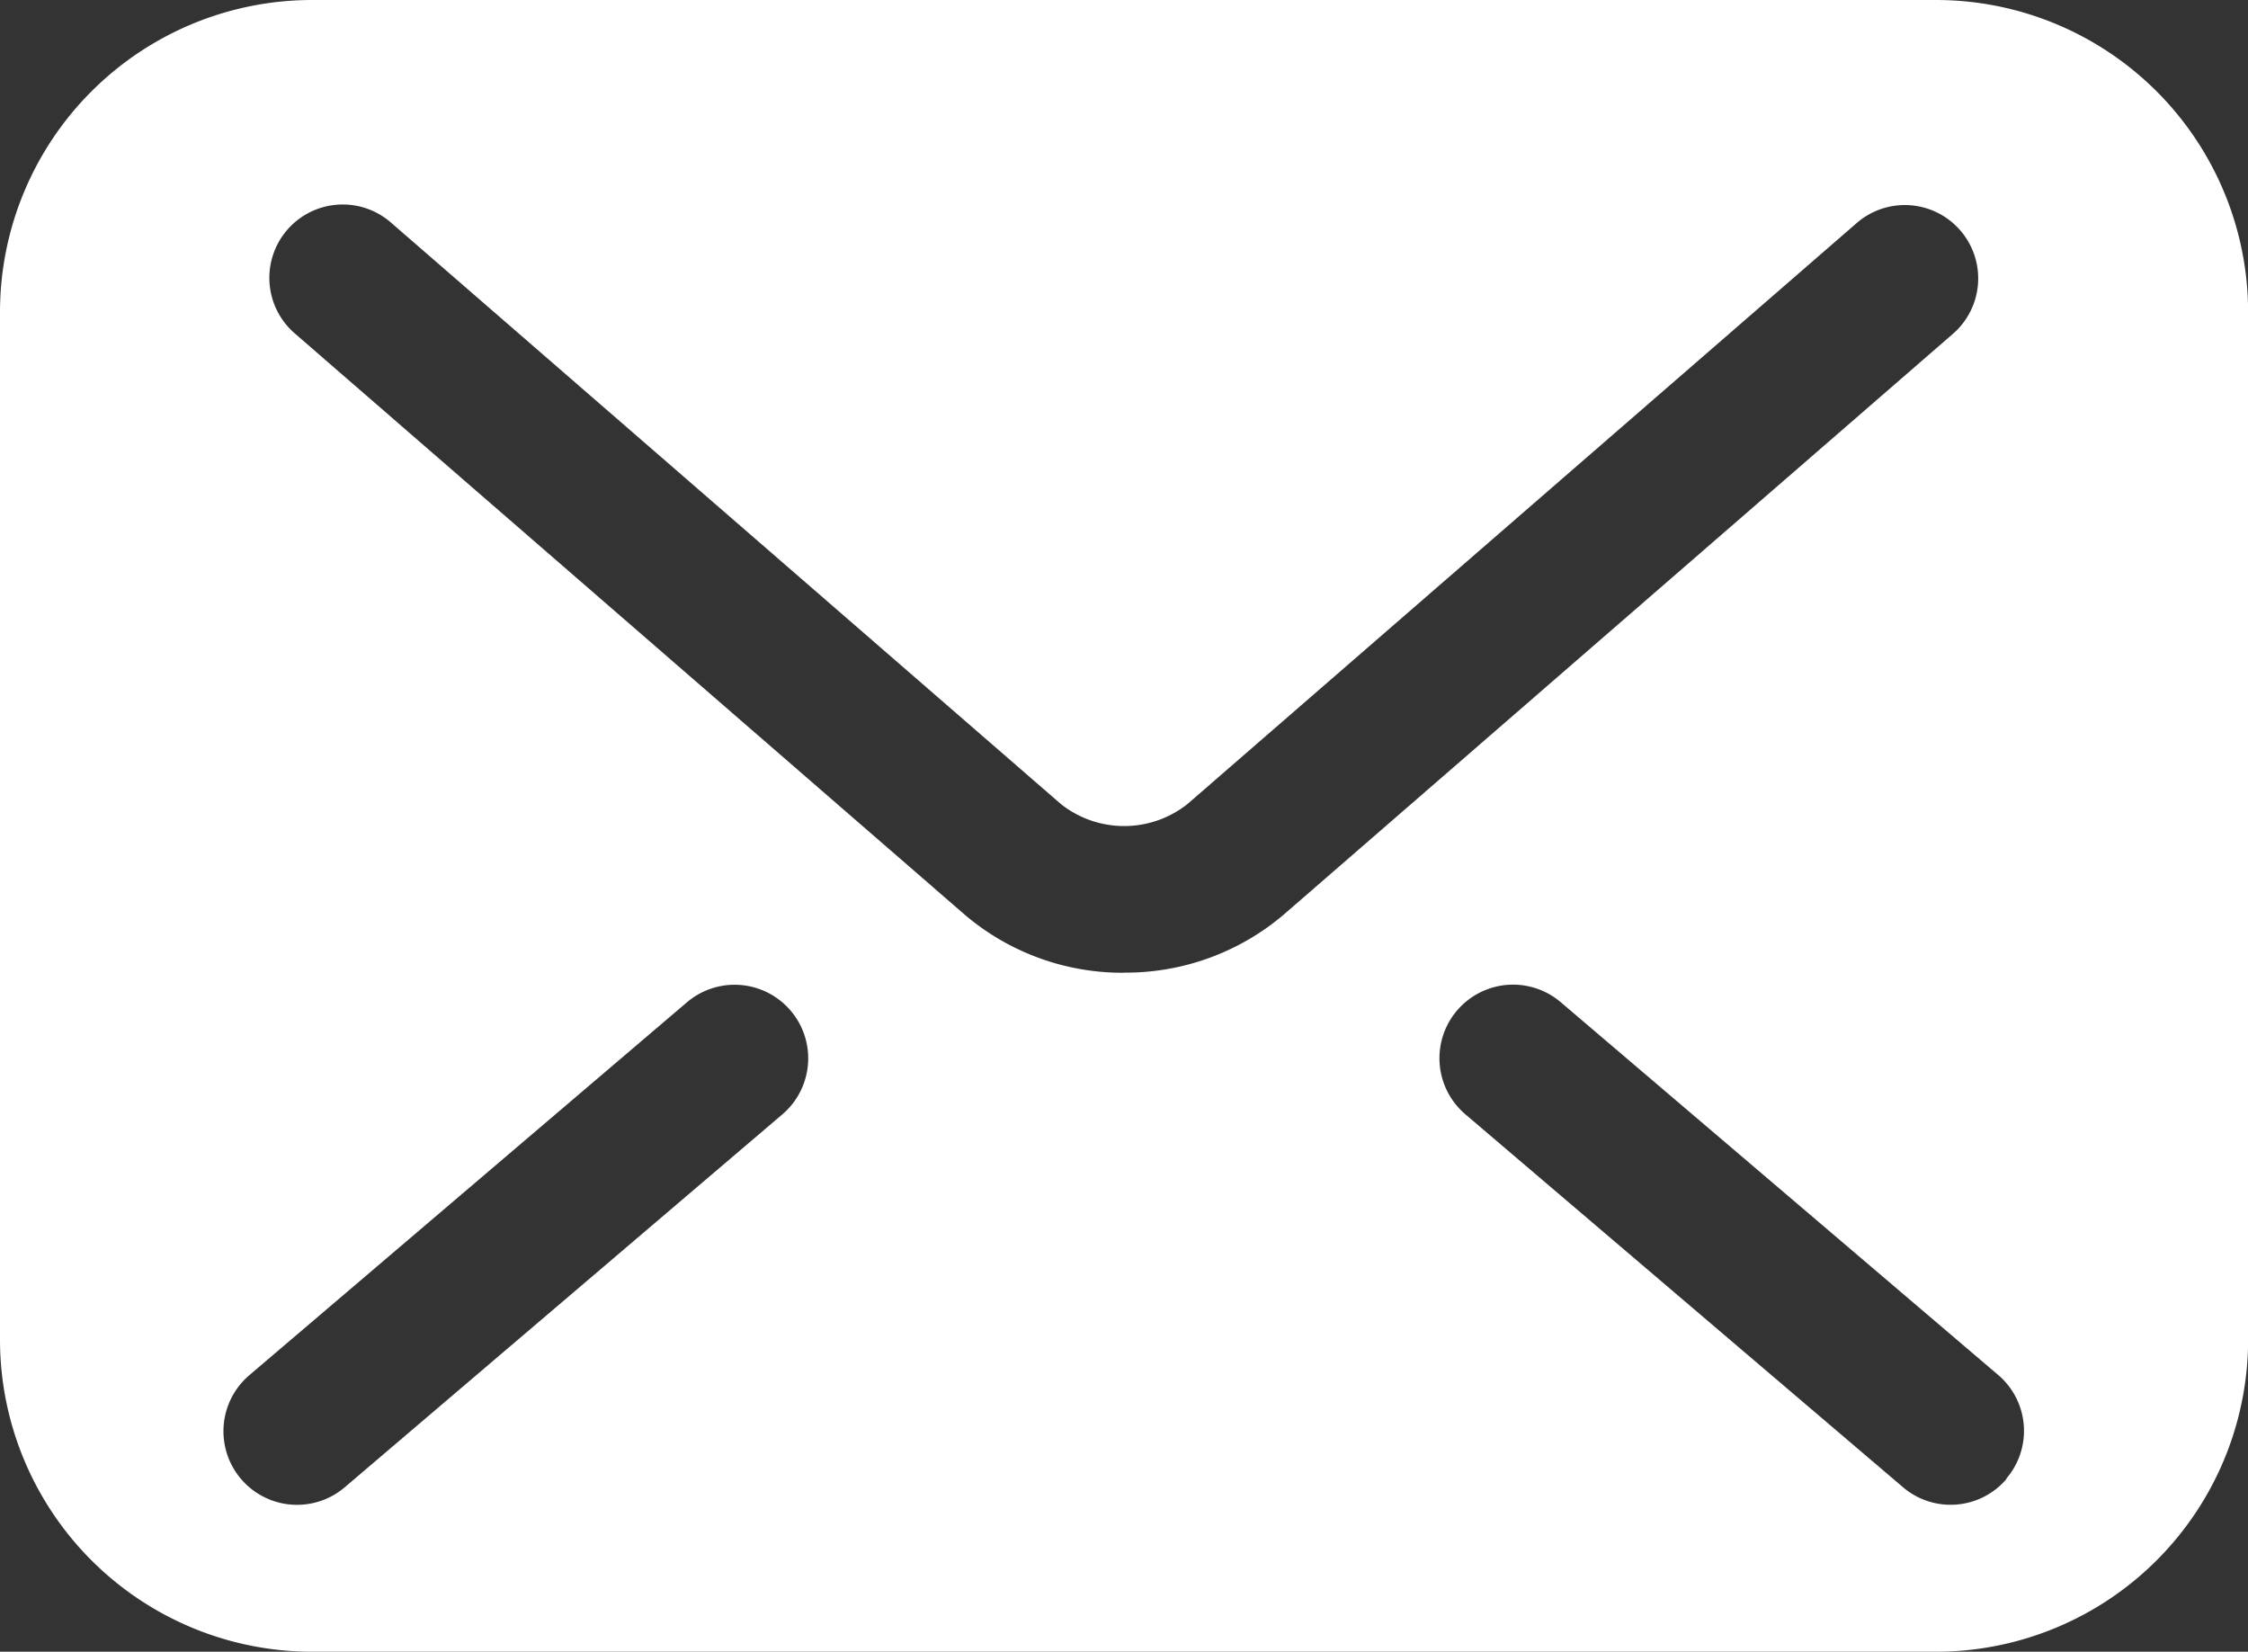 <svg id="グループ_1205" data-name="グループ 1205" xmlns="http://www.w3.org/2000/svg" xmlns:xlink="http://www.w3.org/1999/xlink" width="20.036" height="14.72" viewBox="0 0 20.036 14.72">
  <rect x="0" y="0" width="20.036" height="14.72" fill="#333333" stroke="none"/>
  <defs>
    <clipPath id="clip-path">
      <rect id="長方形_19640" data-name="長方形 19640" width="20.036" height="14.72" fill="#fff"/>
    </clipPath>
  </defs>
  <g id="グループ_1204" data-name="グループ 1204" clip-path="url(#clip-path)">
    <path id="パス_7138" data-name="パス 7138" d="M17.255,0H2.782A2.782,2.782,0,0,0,0,2.782v9.157A2.782,2.782,0,0,0,2.782,14.72H17.255a2.782,2.782,0,0,0,2.782-2.782V2.782A2.782,2.782,0,0,0,17.255,0M6.972,9.932l-3.9,3.323a.654.654,0,1,1-.849-1l3.9-3.323a.654.654,0,0,1,.849,1m3.046-1.263A2.168,2.168,0,0,1,8.6,8.153h0L2.62,2.965a.654.654,0,0,1,.857-.988L9.456,7.166a.909.909,0,0,0,1.127,0l0,0,5.972-5.184a.654.654,0,0,1,.857.988L11.438,8.154a2.174,2.174,0,0,1-1.419.514m7.864,4.513a.654.654,0,0,1-.922.073l-3.9-3.323a.654.654,0,0,1,.849-1l3.9,3.323a.654.654,0,0,1,.073.922" fill="#fff"/>
  </g>
</svg>
